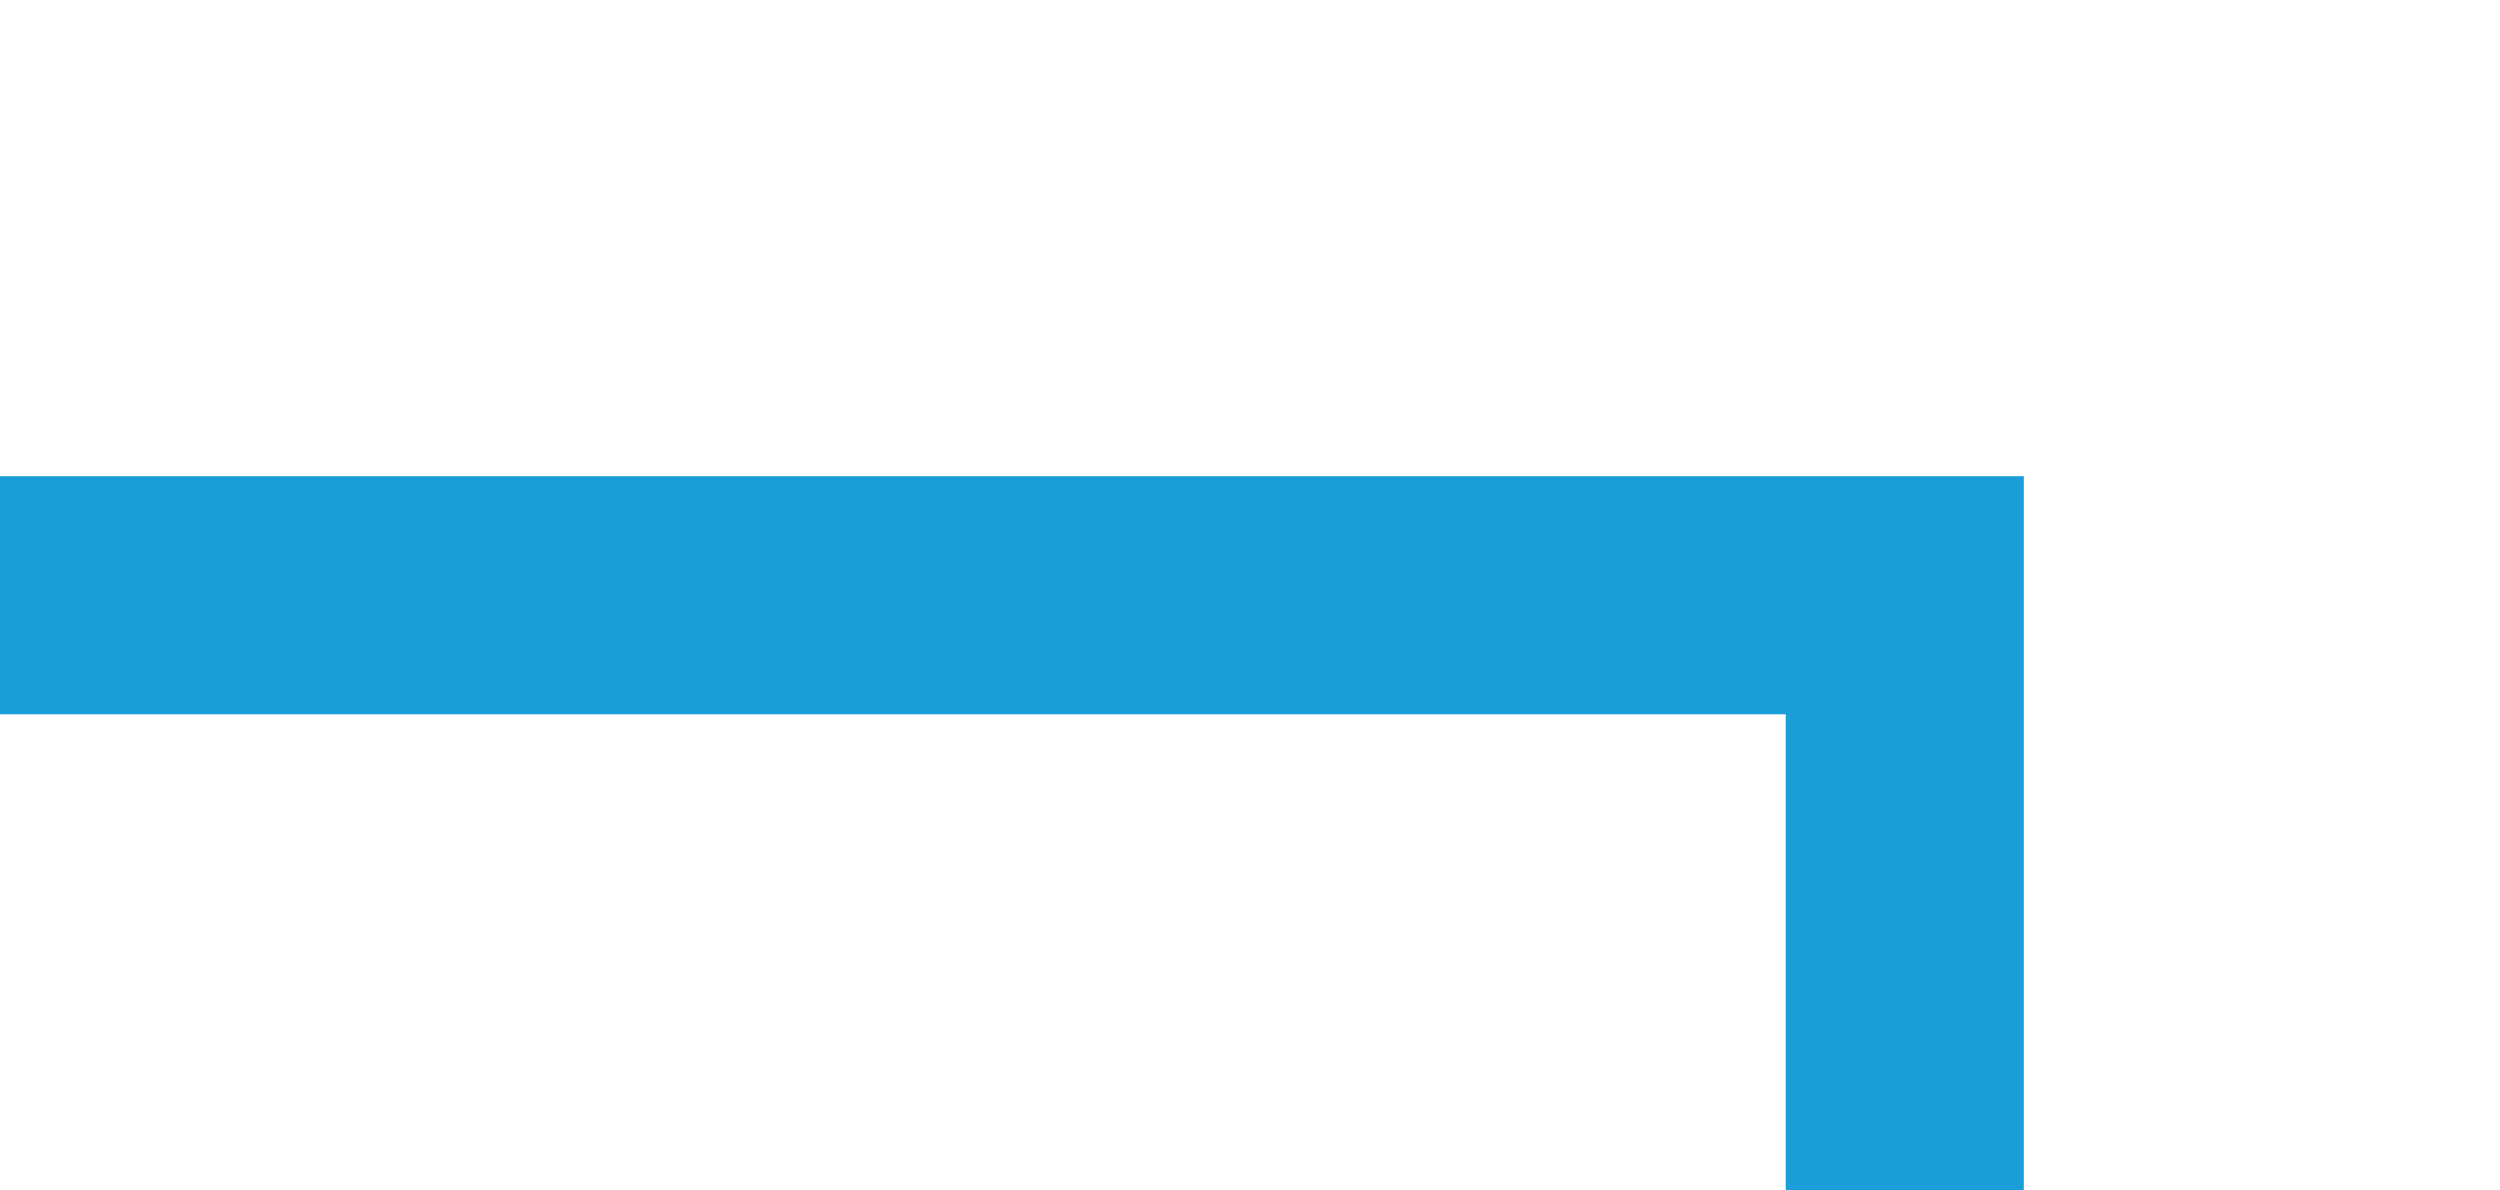 ﻿<?xml version="1.0" encoding="utf-8"?>
<svg version="1.1" xmlns:xlink="http://www.w3.org/1999/xlink" width="21px" height="10px" preserveAspectRatio="xMinYMid meet" viewBox="1094 2809 21 8" xmlns="http://www.w3.org/2000/svg">
  <path d="M 1094 2813  L 1110 2813  L 1110 2896  L 1100 2896  " stroke-width="2" stroke-dasharray="0" stroke="rgba(25, 158, 216, 1)" fill="none" class="stroke" />
  <path d="M 1101 2888.4  L 1094 2896  L 1101 2903.6  L 1101 2888.4  Z " fill-rule="nonzero" fill="rgba(25, 158, 216, 1)" stroke="none" class="fill" />
</svg>